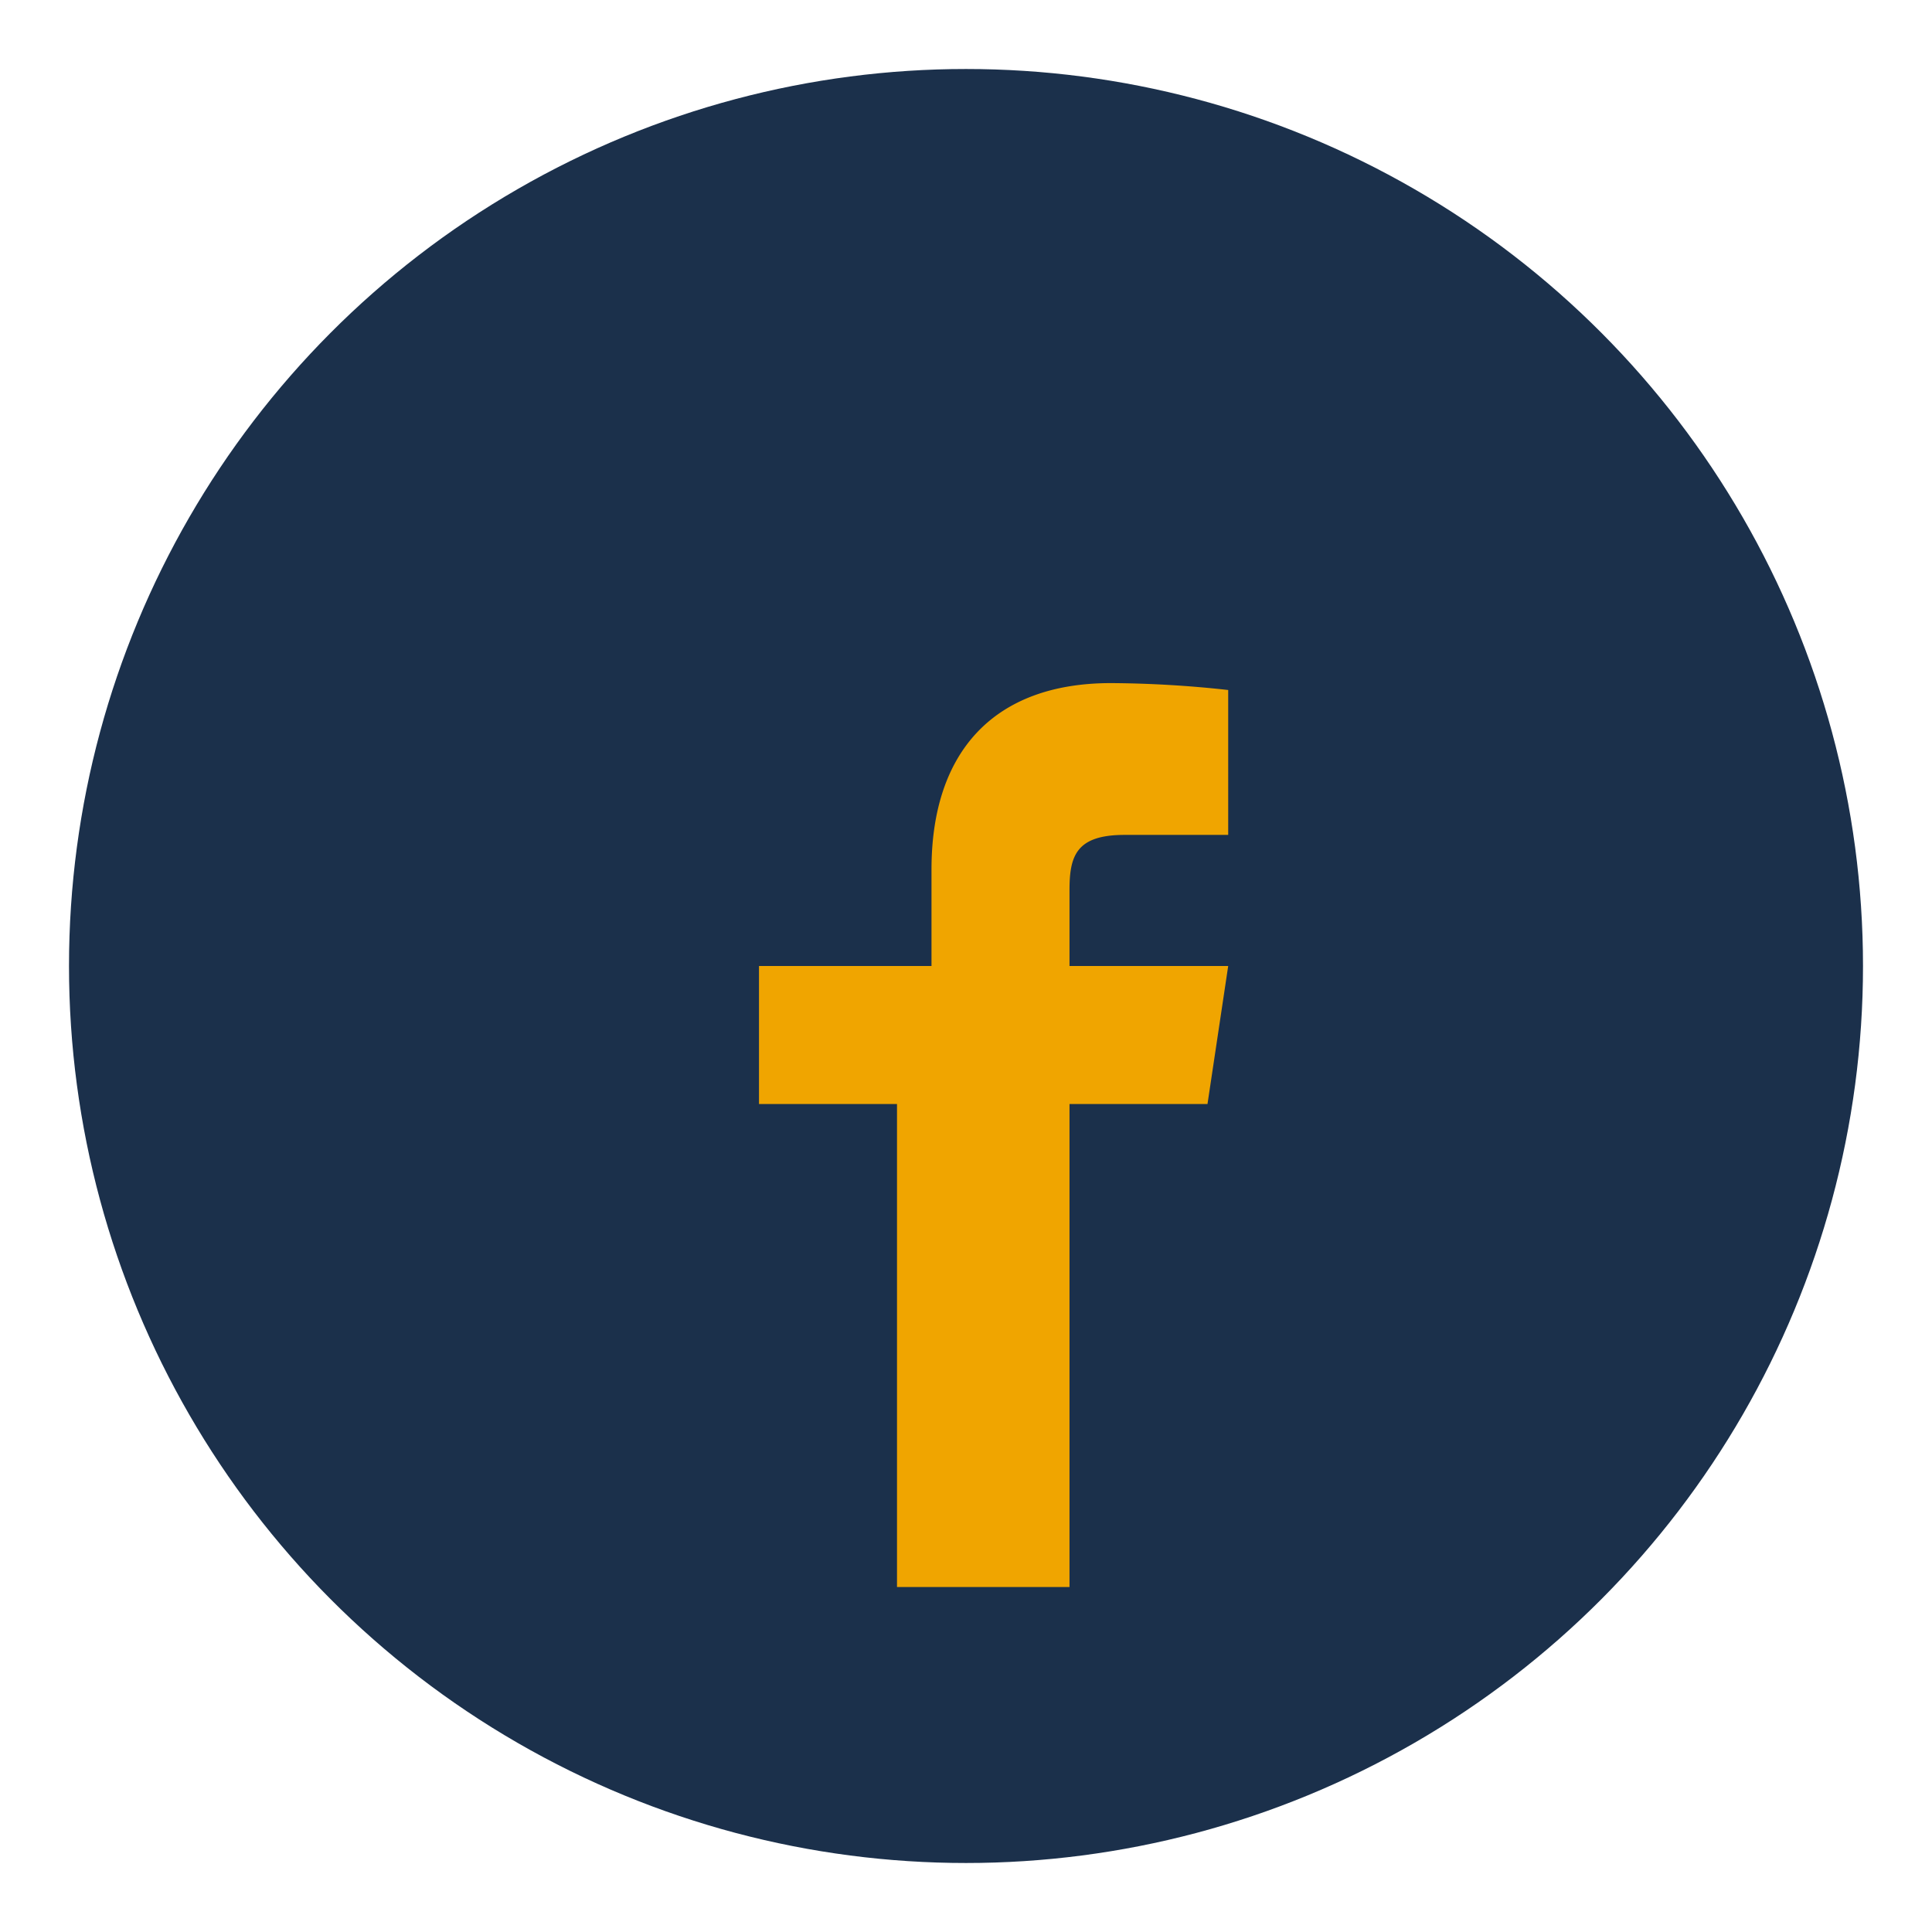 <?xml version="1.0" encoding="UTF-8"?>
<svg xmlns="http://www.w3.org/2000/svg" width="28" height="28" viewBox="0 0 28 28"><circle cx="14" cy="14" r="13" fill="#1B304B"/><path d="M15.5 23v-7h2l.3-2h-2.3v-1.1c0-.5.1-.8.8-.8h1.5V10a16.1 16.1 0 0 0-1.7-.1c-1.7 0-2.6 1-2.6 2.7V14H11v2h2v7z" fill="#F0A500"/></svg>